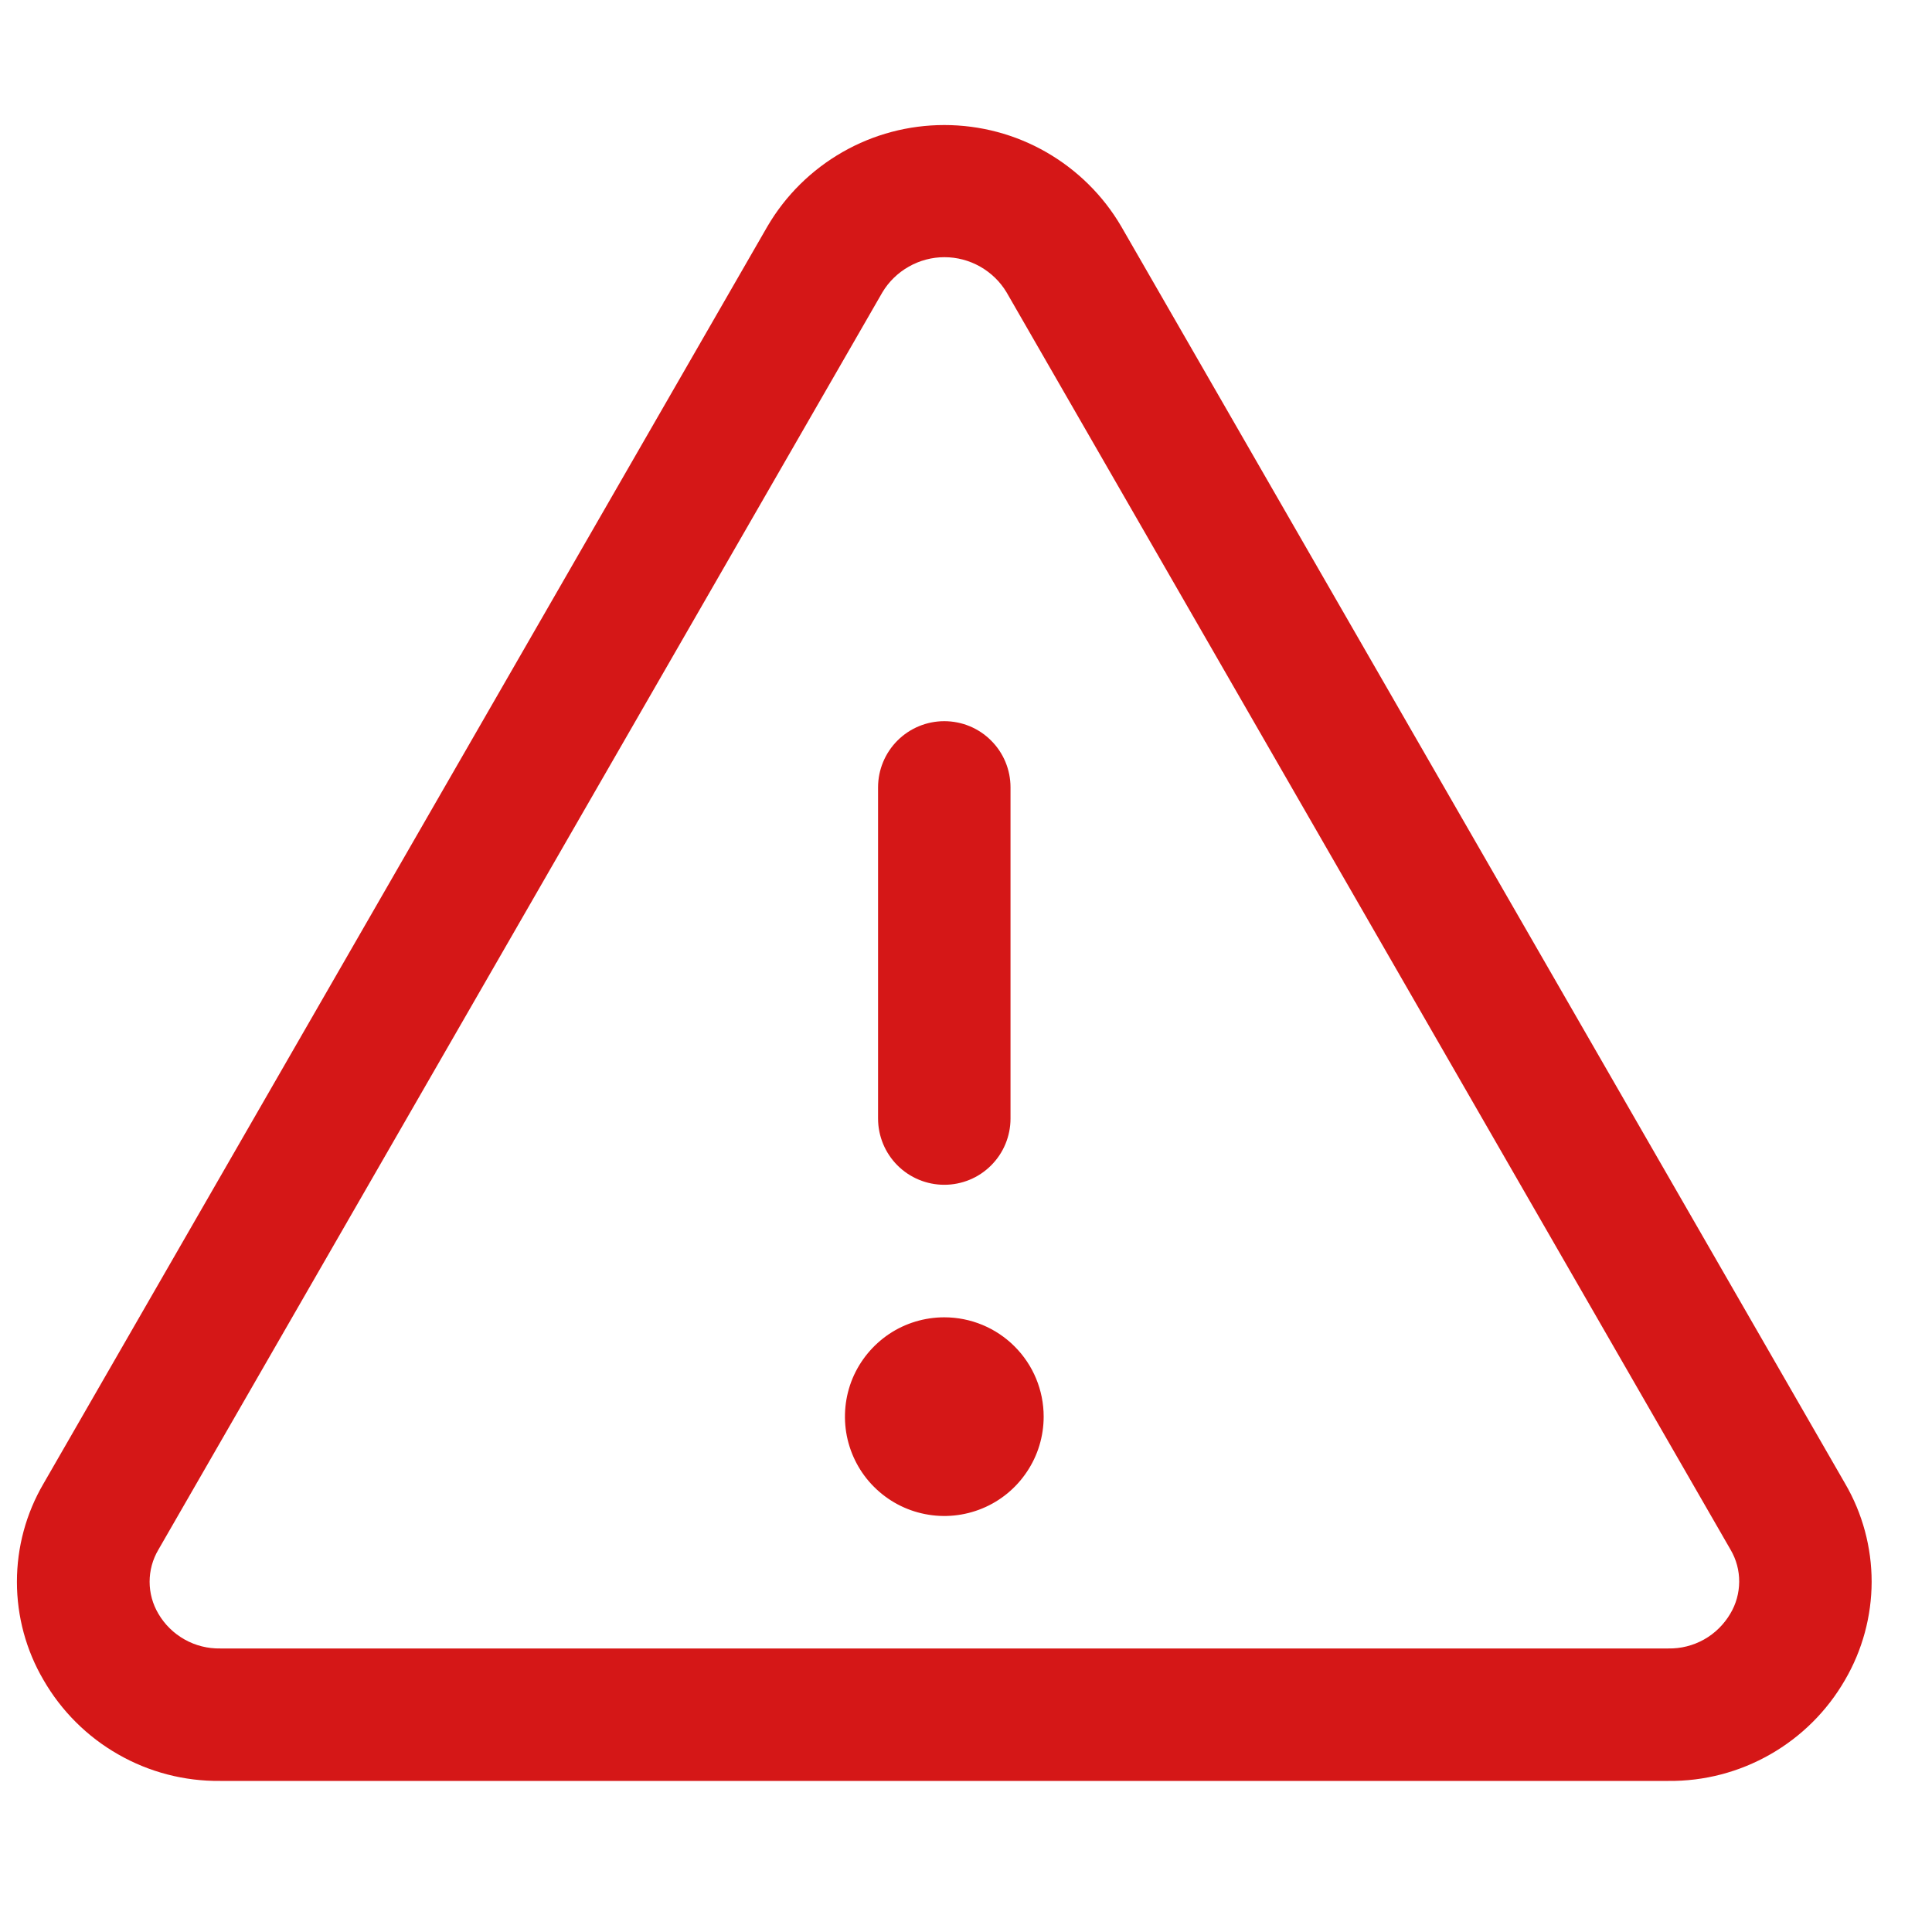 <svg width="25" height="25" viewBox="0 0 25 25" fill="none" xmlns="http://www.w3.org/2000/svg">
<g clip-path="url(#clip0_239_4812)">
<path d="M23.876 19.198L14.507 2.927C14.273 2.528 13.938 2.198 13.537 1.968C13.136 1.738 12.682 1.618 12.219 1.618C11.757 1.618 11.303 1.738 10.902 1.968C10.5 2.198 10.166 2.528 9.932 2.927L0.563 19.198C0.337 19.584 0.219 20.022 0.219 20.469C0.219 20.915 0.337 21.354 0.563 21.739C0.794 22.14 1.128 22.473 1.53 22.702C1.931 22.932 2.387 23.05 2.85 23.045H21.588C22.051 23.05 22.506 22.931 22.908 22.701C23.309 22.472 23.643 22.14 23.874 21.739C24.099 21.354 24.218 20.915 24.219 20.469C24.219 20.022 24.101 19.584 23.876 19.198ZM22.39 20.881C22.308 21.02 22.191 21.136 22.05 21.215C21.909 21.294 21.75 21.334 21.588 21.331H2.85C2.689 21.334 2.529 21.294 2.389 21.215C2.248 21.136 2.13 21.02 2.049 20.881C1.975 20.756 1.936 20.613 1.936 20.468C1.936 20.322 1.975 20.179 2.049 20.054L11.418 3.783C11.501 3.644 11.619 3.53 11.76 3.45C11.901 3.37 12.06 3.328 12.221 3.328C12.383 3.328 12.542 3.37 12.683 3.45C12.824 3.53 12.942 3.644 13.025 3.783L22.394 20.054C22.468 20.18 22.506 20.323 22.505 20.468C22.504 20.614 22.465 20.756 22.39 20.881ZM11.362 14.474V10.189C11.362 9.961 11.453 9.743 11.613 9.583C11.774 9.422 11.992 9.332 12.219 9.332C12.447 9.332 12.665 9.422 12.825 9.583C12.986 9.743 13.076 9.961 13.076 10.189V14.474C13.076 14.701 12.986 14.92 12.825 15.08C12.665 15.241 12.447 15.331 12.219 15.331C11.992 15.331 11.774 15.241 11.613 15.08C11.453 14.92 11.362 14.701 11.362 14.474ZM13.505 18.331C13.505 18.585 13.43 18.834 13.288 19.045C13.147 19.257 12.946 19.422 12.711 19.519C12.476 19.616 12.218 19.642 11.969 19.592C11.719 19.543 11.49 19.42 11.31 19.24C11.13 19.061 11.008 18.831 10.958 18.582C10.909 18.333 10.934 18.074 11.031 17.839C11.129 17.604 11.294 17.404 11.505 17.262C11.716 17.121 11.965 17.046 12.219 17.046C12.56 17.046 12.887 17.181 13.128 17.422C13.37 17.663 13.505 17.99 13.505 18.331Z" fill="#D51717"/>
</g>
<defs>
<clipPath id="clip0_239_4812">
<rect width="24" height="24" fill="white" transform="translate(0.219 0.332)"/>
</clipPath>
</defs>
</svg>
